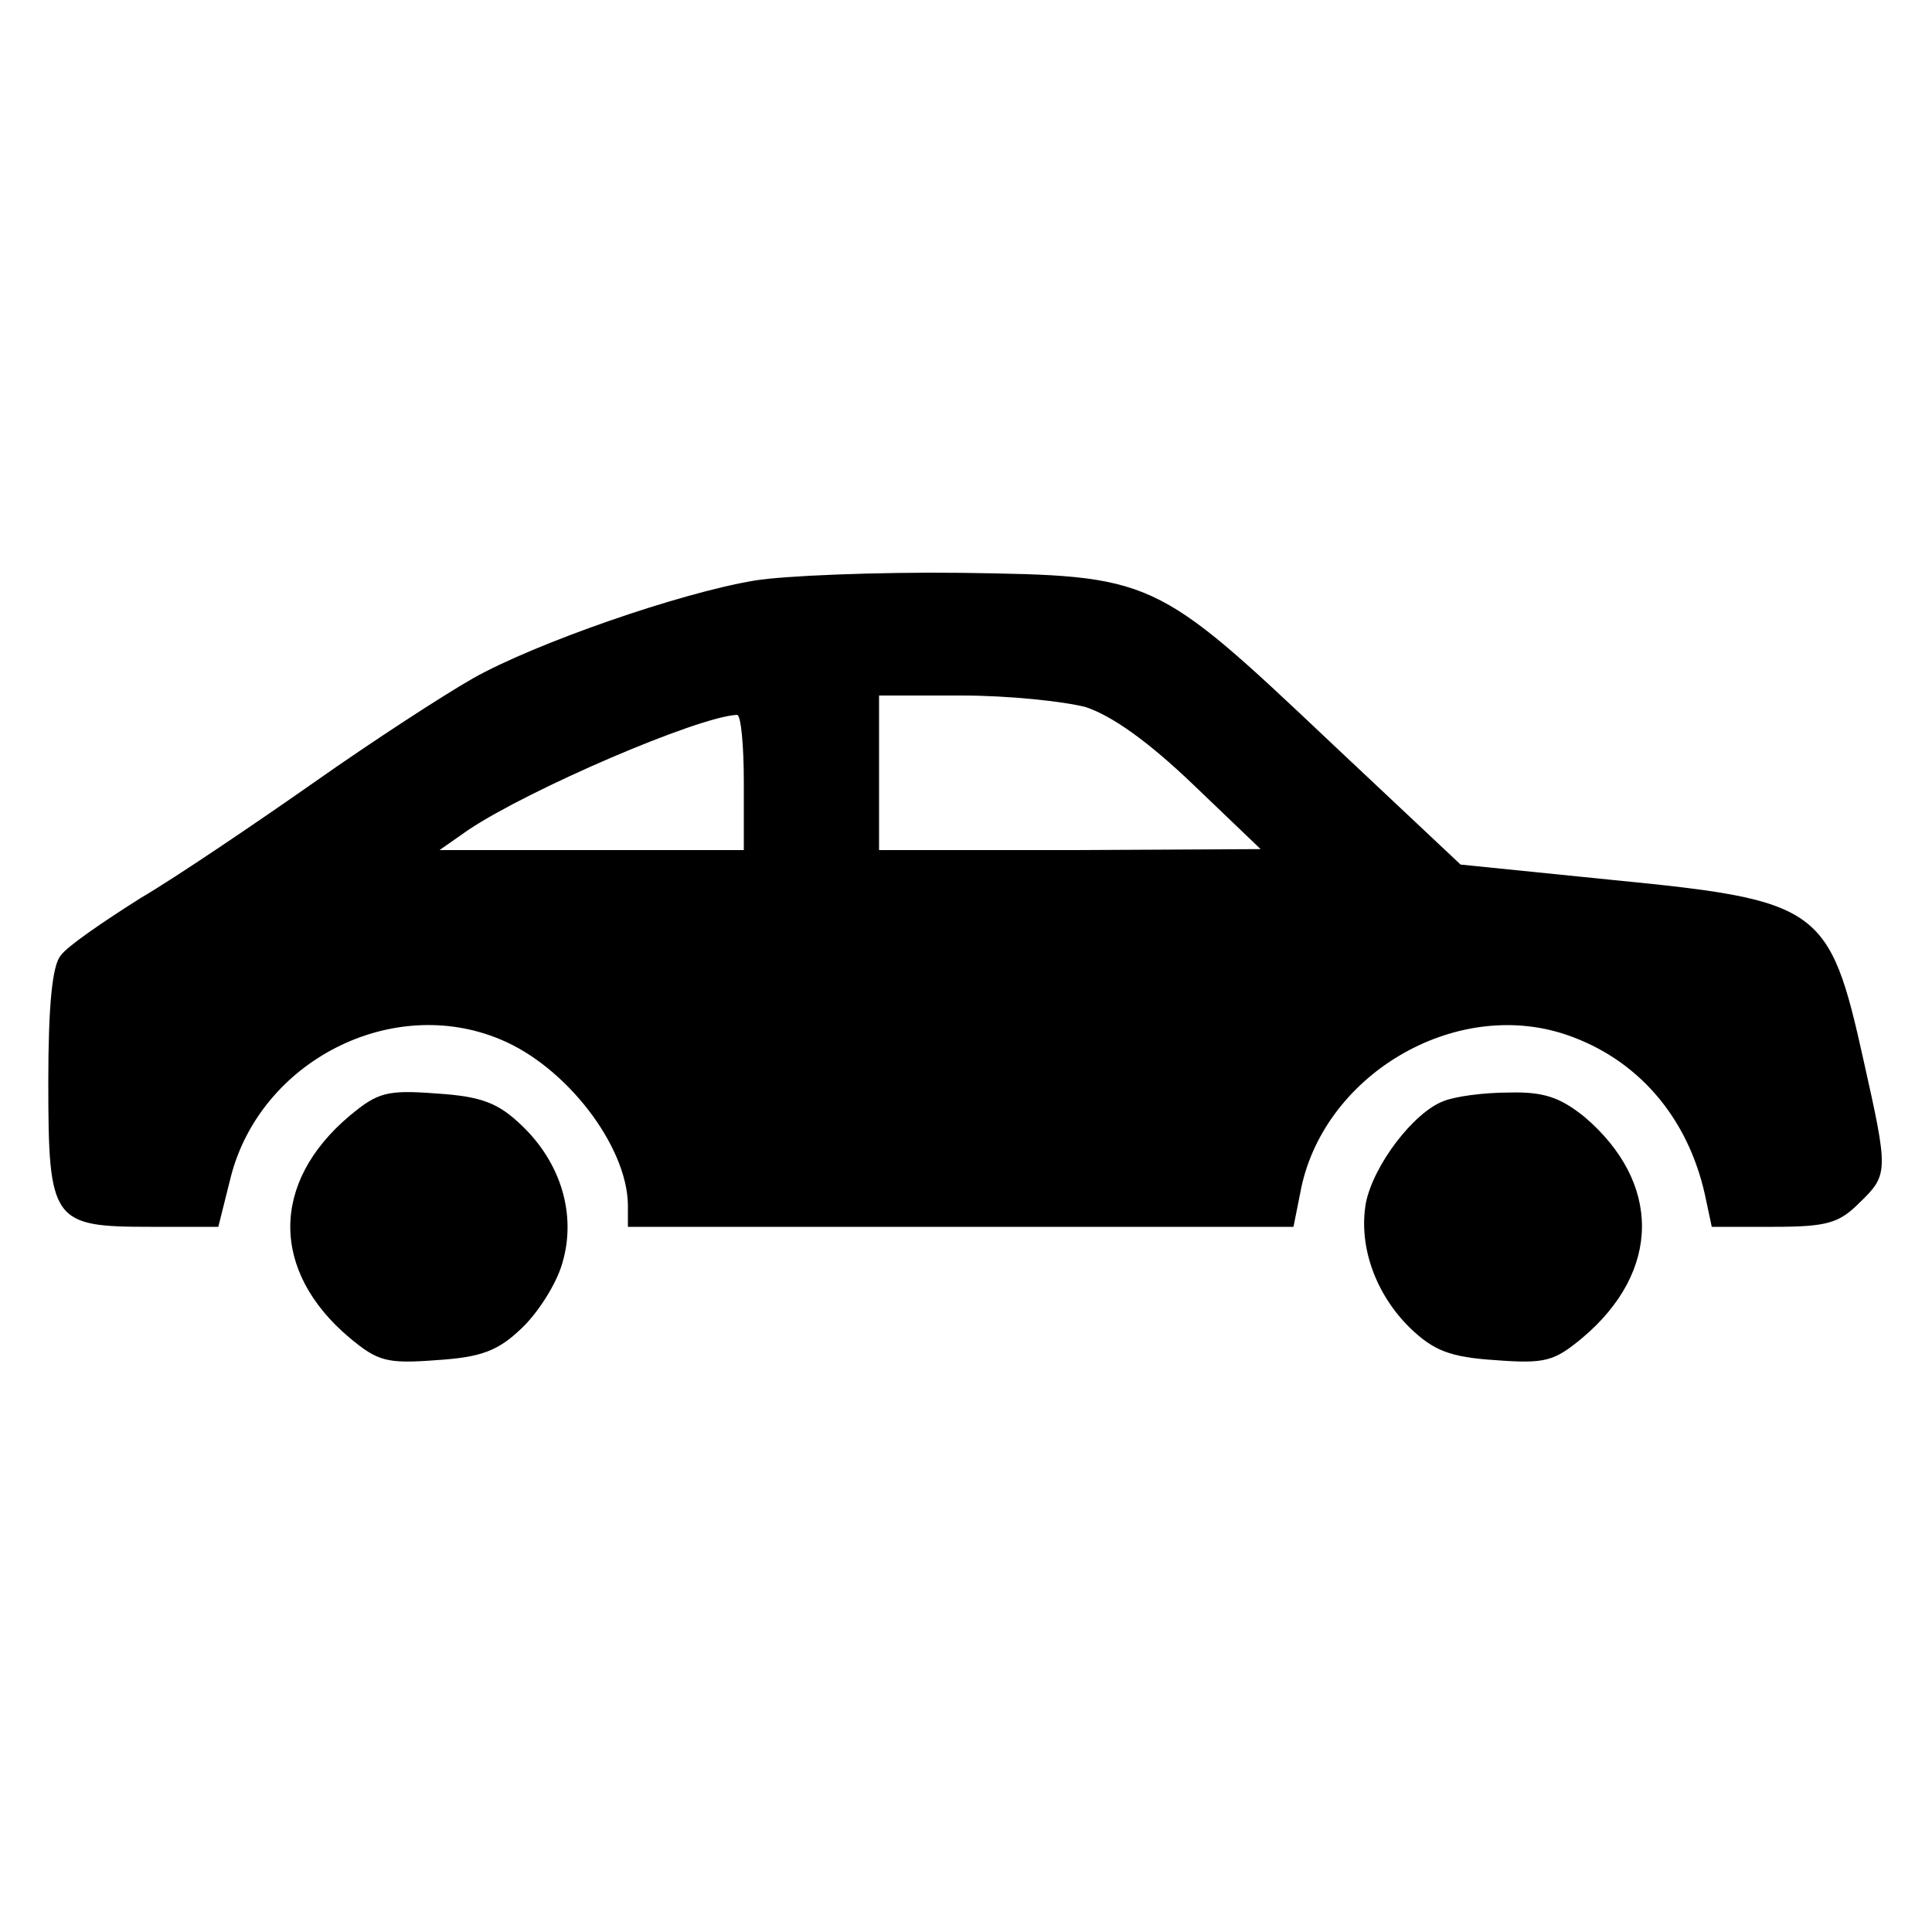 <?xml version="1.0" standalone="no"?>
<!DOCTYPE svg PUBLIC "-//W3C//DTD SVG 20010904//EN"
 "http://www.w3.org/TR/2001/REC-SVG-20010904/DTD/svg10.dtd">
<svg version="1.0" xmlns="http://www.w3.org/2000/svg"
 width="200pt" height="200pt" viewBox="0 0 200 200"
 preserveAspectRatio="xMidYMid meet">

<g transform="translate(0,200) scale(0.1,-0.1)"
fill="#000000" stroke="none">
<path d="M781 1399 c-78 -13 -227 -65 -291 -101 -30 -17 -104 -65 -165 -108
-60 -42 -141 -97 -180 -120 -38 -24 -76 -50 -82 -59 -9 -10 -13 -53 -13 -131
0 -145 4 -150 106 -150 l70 0 13 52 c31 120 167 189 279 142 68 -28 131 -110
132 -171 l0 -23 345 0 344 0 7 35 c22 121 159 203 275 164 74 -25 126 -85 144
-166 l7 -33 64 0 c56 0 68 4 89 25 30 29 30 32 4 148 -35 158 -45 165 -259
186 l-158 16 -134 126 c-183 173 -184 173 -383 176 -88 1 -184 -3 -214 -8z
m343 -131 c27 -9 64 -35 111 -80 l70 -67 -197 -1 -198 0 0 80 0 80 86 0 c48 0
105 -6 128 -12z m-354 -78 l0 -70 -157 0 -158 0 30 21 c63 42 237 117 278 119
4 0 7 -31 7 -70z"/>
<path d="M362 845 c-82 -69 -82 -161 0 -230 29 -24 38 -27 90 -23 47 3 64 10
88 33 17 16 36 46 42 67 15 50 -1 104 -42 143 -24 23 -41 30 -88 33 -52 4 -61
1 -90 -23z"/>
<path d="M1494 860 c-31 -12 -72 -66 -80 -105 -8 -45 10 -95 46 -130 24 -23
41 -30 88 -33 52 -4 61 -1 90 23 82 69 82 161 2 229 -25 20 -42 26 -78 25 -26
0 -56 -4 -68 -9z"/>
</g>
</svg>
